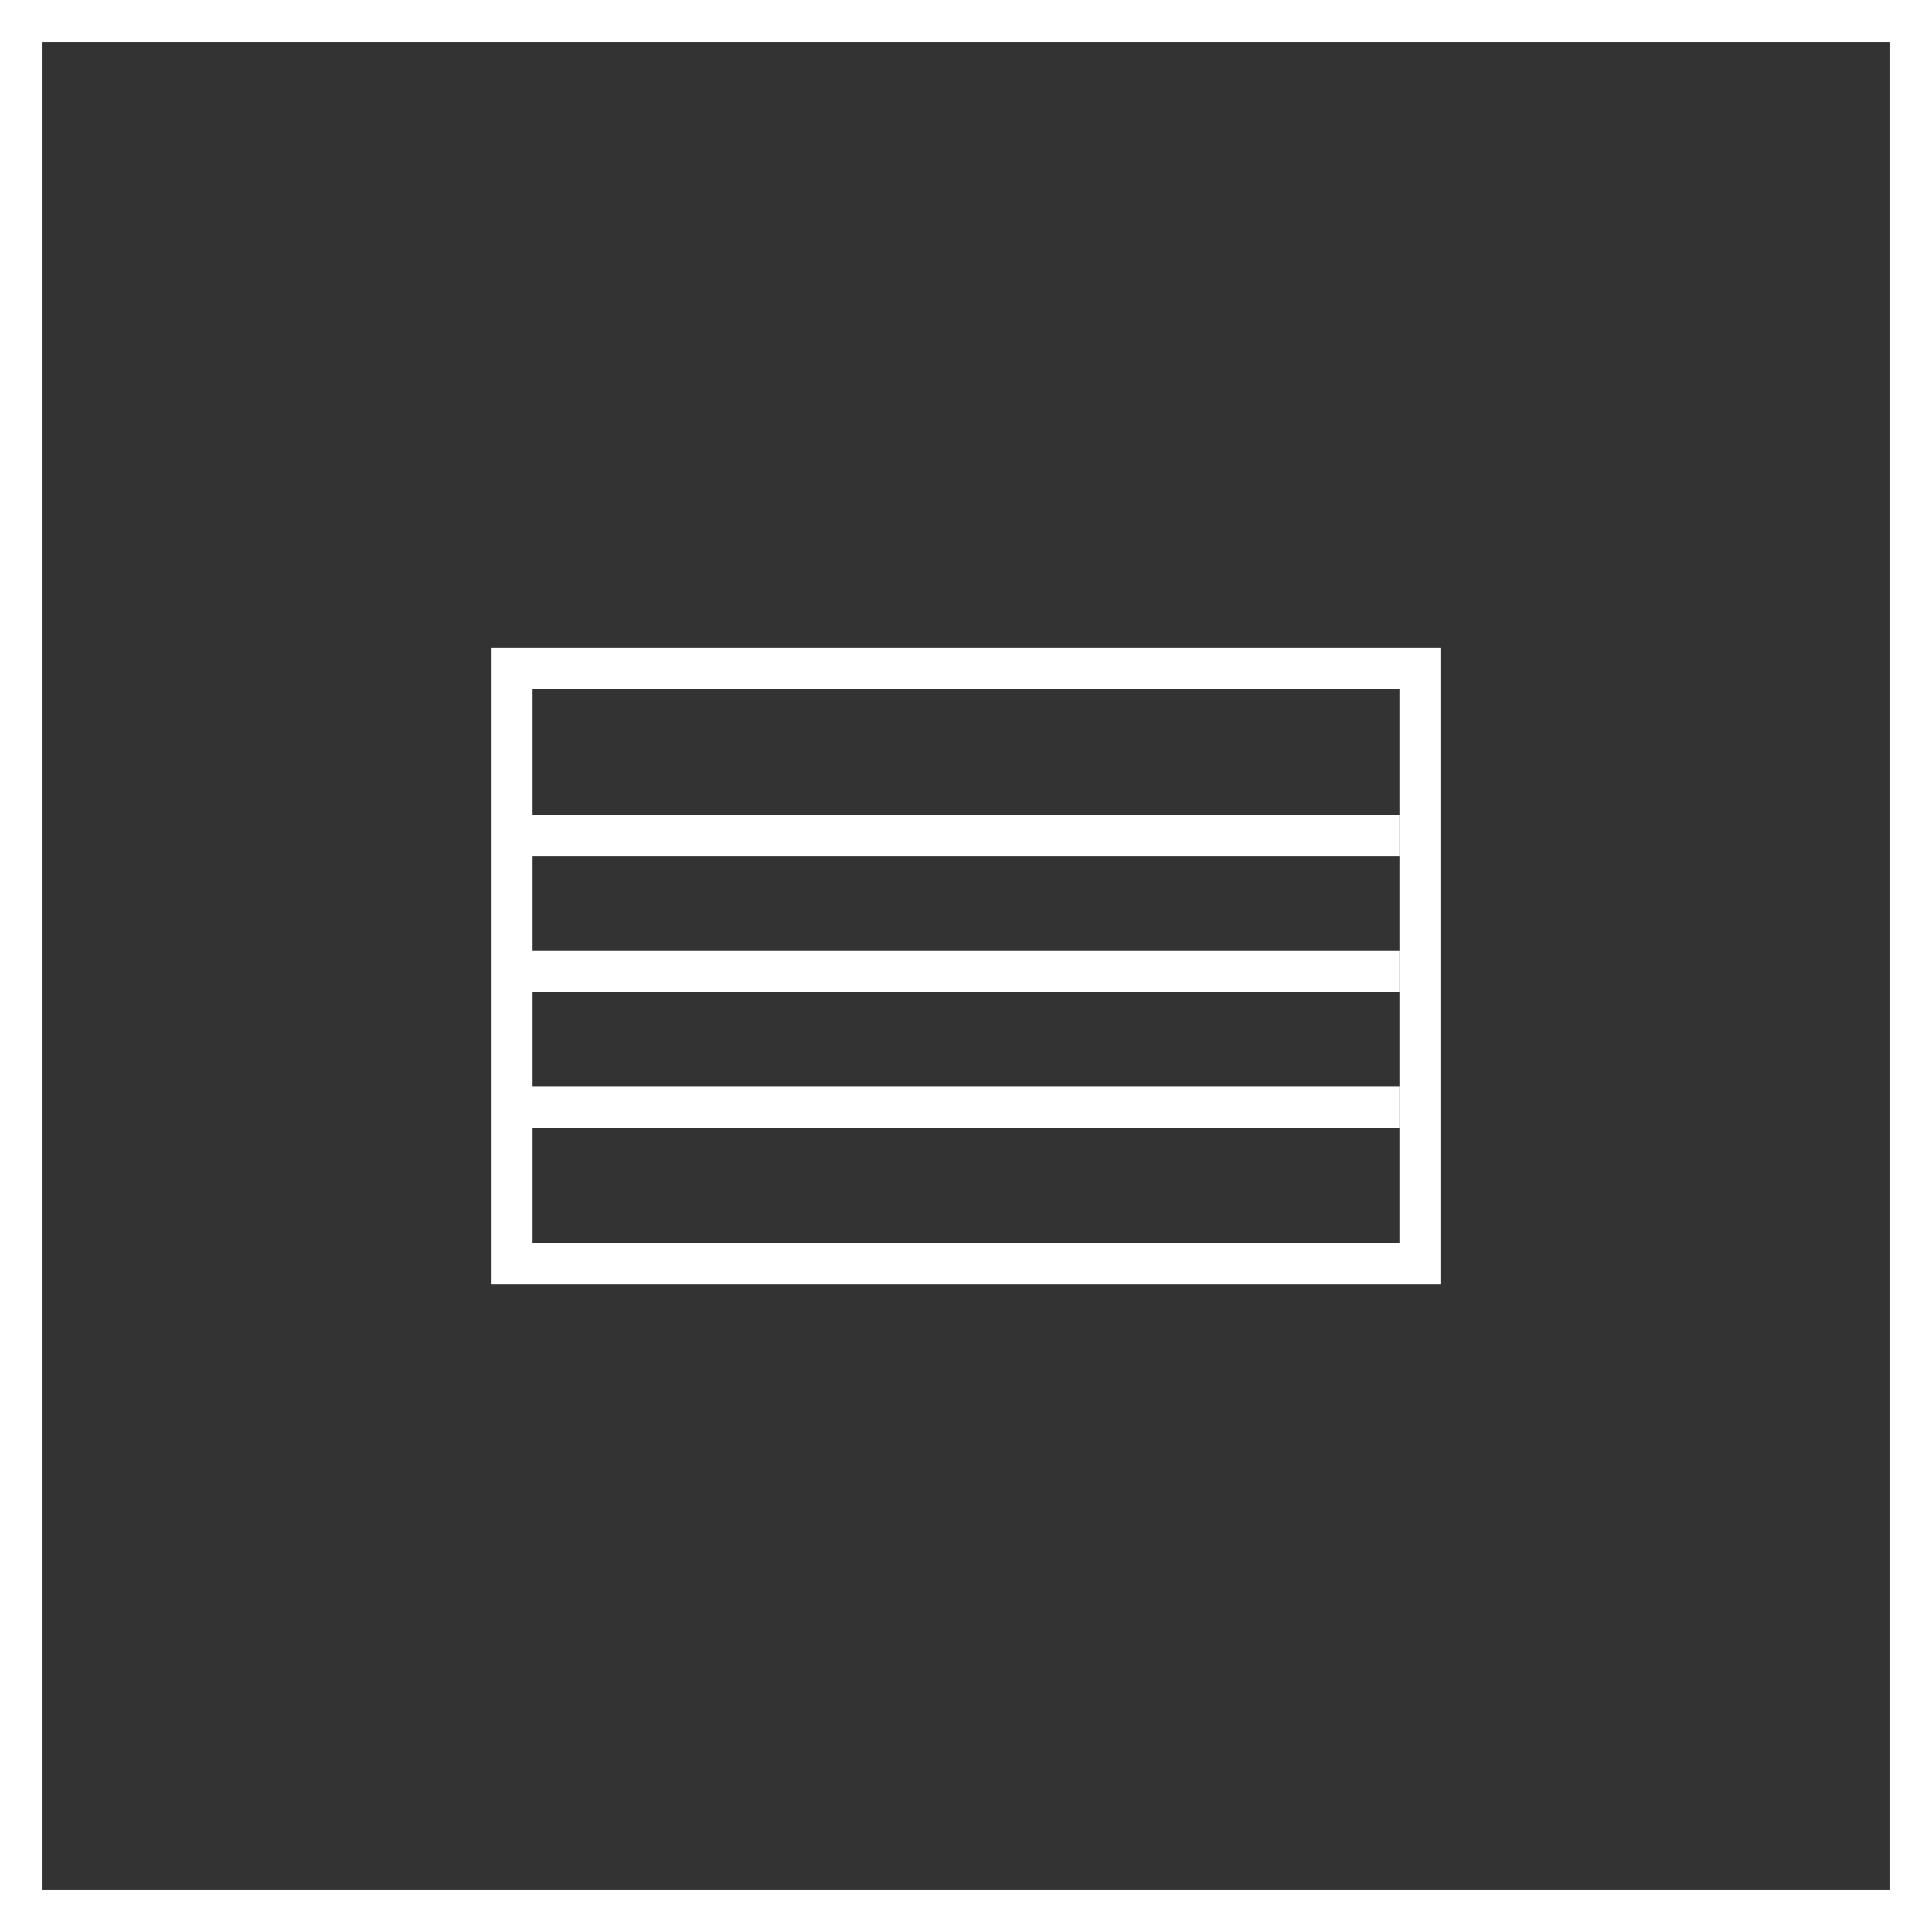 <svg xmlns="http://www.w3.org/2000/svg" width="185" height="185" viewBox="0 0 185 185">
  <rect x="0" y="0" width="185" height="185" fill="#333333" stroke="none"/>
  <g id="グループ_55" data-name="グループ 55" transform="translate(-374 -9754)">
    <g id="長方形_160" data-name="長方形 160" transform="translate(374 9754)" fill="none" stroke="#fff" stroke-width="4">
      <rect width="185" height="185" stroke="none"/>
      <rect x="2" y="2" width="181" height="181" fill="none"/>
    </g>
    <g id="ico" transform="translate(420.748 9815.811)">
      <g id="長方形_119" data-name="長方形 119" transform="translate(0.252 0.19)" fill="none" stroke="#fff" stroke-width="4">
        <rect width="91" height="61" stroke="none"/>
        <rect x="2" y="2" width="87" height="57" fill="none"/>
      </g>
      <g id="グループ_4" data-name="グループ 4" transform="translate(1.768 16.458)">
        <rect id="長方形_120" data-name="長方形 120" width="85" height="4" transform="translate(0.484 -0.268)" fill="#fff"/>
        <rect id="長方形_121" data-name="長方形 121" width="85" height="4" transform="translate(0.484 12.732)" fill="#fff"/>
        <rect id="長方形_122" data-name="長方形 122" width="85" height="4" transform="translate(0.484 25.732)" fill="#fff"/>
      </g>
    </g>
  </g>
</svg>
